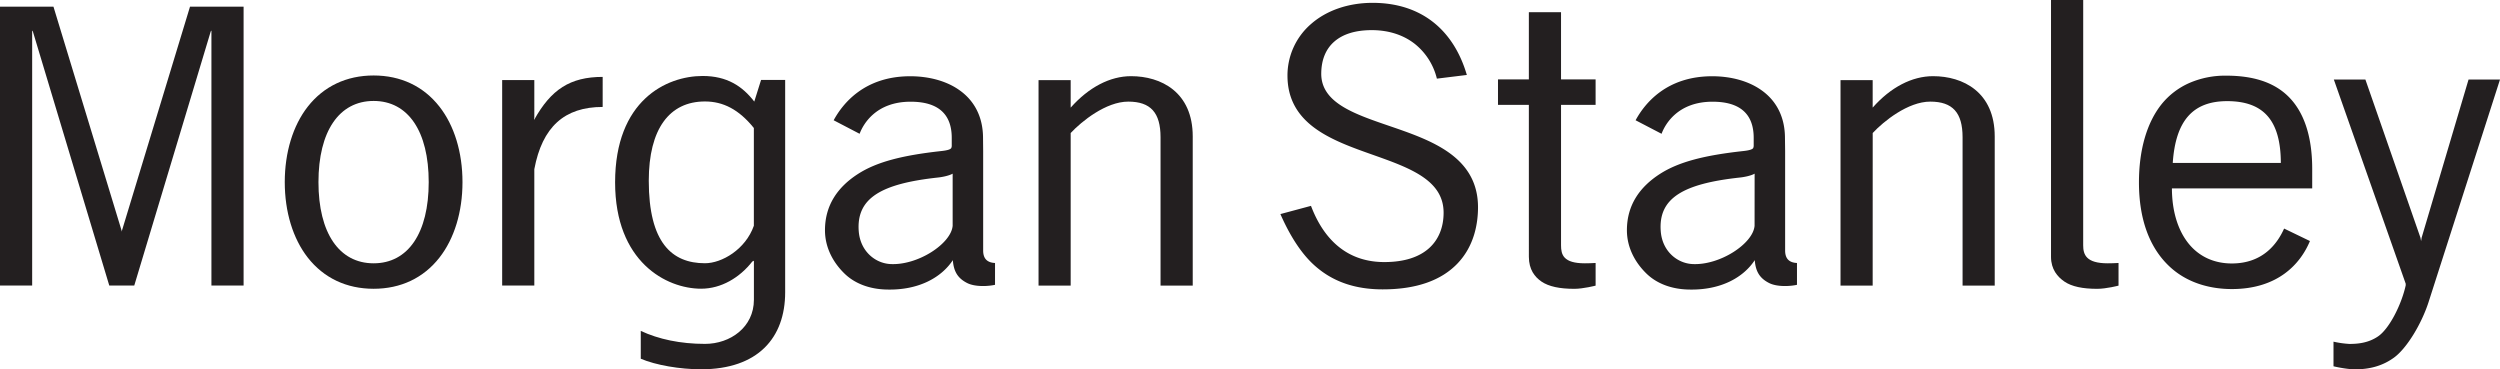 <?xml version="1.0" encoding="UTF-8"?>
<svg xmlns="http://www.w3.org/2000/svg" id="Layer_1" data-name="Layer 1" viewBox="0 0 2206.55 326.03">
  <defs>
    <style>.cls-1{fill:#231f20;}</style>
  </defs>
  <title>morgan-stanley-logo</title>
  <path class="cls-1" d="M2137.37,209.83l-.47,3-.55-3L2087.74,70.2h-27.85l63.44,180.22v1.44c-3.79,17.27-14.61,38.43-24.45,45.07-8.66,5.89-18.07,6.63-25.29,6.63a85.58,85.58,0,0,1-14-2v21.72c3.93,1,13.21,2.71,19,2.71,13.55,0,24.79-3.38,34.36-10.33,11.47-8.33,24.31-29.95,30.4-48.56L2206.55,70.2h-27.76Z"></path>
  <path class="cls-1" d="M2040.8,166.26V149.12c0-29.79-7.75-51.74-22.42-65.25-12.48-11.5-30.17-17.09-53.43-17.09a79.45,79.45,0,0,0-32.61,6.47A65.3,65.3,0,0,0,1907.83,92c-12.85,16.11-19.95,40-19.95,69,0,32.22,9.11,56.83,25.91,73.2,17.69,17.27,40.38,20.93,56.06,20.93,40.66,0,60.6-22.26,68.94-42.39L2016,201.73c-5.48,12.25-17.91,30.81-46.12,30.81-16.14,0-29.66-6.42-39-18.6-9-11.76-13.85-28.25-13.9-47.68Zm-27.69-22.48h-95.39c2.49-37.18,17.68-54.51,48-54.51C1998.14,89.27,2013,106.57,2013.11,143.78Z"></path>
  <path class="cls-1" d="M387.86,94.11c-14.1-18-34.17-27.49-58.09-27.49s-44,9.53-58.11,27.49c-13.12,16.76-20.32,40.42-20.32,66.64s7.2,49.85,20.32,66.62c14.12,18,34.2,27.51,58.11,27.51s44-9.5,58.09-27.51C401,210.6,408.2,187,408.2,160.75S401,110.87,387.86,94.11ZM329.77,232.4c-30.47,0-48.69-26.8-48.69-71.65S299.3,89.1,329.77,89.1s48.62,26.79,48.62,71.65S360.26,232.4,329.77,232.4Z"></path>
  <path class="cls-1" d="M471.6,149.33c7-37.31,26.56-54.94,60.33-54.94V67.87c-28.77,0-45.6,11.23-60.33,37.62l-.24.33.24-2.31V70.67H443.22V252H471.6Z"></path>
  <path class="cls-1" d="M1166.16,64.66c.13-12,4.07-21.53,11.65-28.06,7.73-6.66,18.81-10,33-10,14.88,0,28.09,4.28,38.22,12.38a56,56,0,0,1,19.19,30.43l26.44-3.25c-11.57-39.54-40-63.65-83.19-63.65-21.35,0-40.7,6.66-54.4,18.74a60,60,0,0,0-20.72,45.48c0,19.35,7.93,34.54,24.26,46.44,14.37,10.49,33.28,17.18,51.61,23.65,31.83,11.32,61.93,22,61.93,50.88,0,12.85-4.35,23.61-12.59,31.14-9.1,8.28-22.49,12.46-39.77,12.46-30.28,0-52.32-17-64.69-49.61l-27,7.25c5.82,13.25,15.73,32.5,30.16,45.38,15.85,14.2,35.54,21.08,60.15,21.08,29.24,0,51.39-7.65,65.89-22.73,15.06-15.68,18.22-35.7,18.22-49.72,0-20.11-8.37-35.87-25.5-48.12-15-10.74-34.58-17.44-53.44-23.9C1194.87,100.4,1165.85,90.49,1166.16,64.66Z"></path>
  <path class="cls-1" d="M1349.4,92.56h-27.24V70.09h27.24V10.76h28.4V70.09h30.51V92.56H1377.8V216.48c0,8.28,2,15.92,21,15.92,3.14,0,6.37-.11,9.52-.3v20s-10.75,2.82-18.85,2.82c-12.79,0-22.44-2-28.92-6.4-6-4.11-11.14-10.68-11.14-21.87Z"></path>
  <path class="cls-1" d="M1838.66,216.48c0,8.28,2.62,15.92,21.66,15.92,3.14,0,6.35-.11,9.54-.3v20s-10.75,2.82-18.86,2.82c-12.78,0-22.46-2-28.9-6.4-6-4.11-11.84-10.68-11.84-21.87V0h28.42Z"></path>
  <path class="cls-1" d="M945,117.4c9.67-10.32,31.14-27.71,50.83-27.71s28.49,9.71,28.49,31.45V252.06h28.41V120.44c0-39.23-28-53.21-54.46-53.21C979.78,67.23,960.93,77,945,95h0V70.71H916.64V252.06H945Z"></path>
  <path class="cls-1" d="M841,229.6c.74,10,4.32,15.84,12.23,20,7.45,4,19.71,3,25,1.78V232.12c-6.32-.3-10.47-3.25-10.47-11V133.47l-.11-11.56c0-18.11-7.2-32.73-20.8-42.3-11.17-8-26.68-12.31-43.49-12.31-40.25,0-59.46,23.91-67.55,38.85l22.9,11.94c3.19-8.55,14.4-28.32,45-28.32,24.14,0,36.32,10.74,36.32,31.89l0,6.52a5,5,0,0,1-.49,2.59c-.88,1.13-3.26,2-9.41,2.62-33.81,3.77-56.26,9.49-72.78,20.1-17.95,11.52-29.21,27.61-29.21,49.73,0,15.72,7.63,29.09,17.66,38.65,9.3,8.8,22.17,13.26,36.19,13.67C811.73,256.48,831.42,244.19,841,229.6Zm-.17-30.34c-1.33,15.86-30.84,35.16-55.06,33.79-13.34-.74-26.47-11.31-27.83-29-2.21-29.45,20.24-41.91,69.66-47.34,3.43-.32,9.91-1.52,13.23-3.43Z"></path>
  <path class="cls-1" d="M1548.78,229.6c.76,10,4.35,15.84,12.27,20,7.45,4,19.71,3,25,1.78V232.12c-6.32-.3-10.46-3.25-10.46-11V133.47l-.14-11.56c0-18.11-7.18-32.73-20.77-42.3-11.21-8-26.68-12.31-43.48-12.31-40.27,0-59.49,23.91-67.59,38.85l22.92,11.94c3.16-8.55,14.4-28.32,45-28.32,24.14,0,36.31,10.74,36.31,31.89l0,6.52a5.55,5.55,0,0,1-.48,2.59c-.92,1.13-3.27,2-9.42,2.62-33.83,3.77-56.26,9.49-72.81,20.1-17.92,11.52-29.19,27.61-29.19,49.73,0,15.72,7.65,29.09,17.68,38.65,9.29,8.8,22.14,13.26,36.15,13.67C1519.58,256.48,1539.29,244.19,1548.78,229.6Zm-.16-30.34c-1.29,15.86-30.84,35.16-55,33.79-13.34-.74-26.49-11.31-27.81-29-2.25-29.45,20.22-41.91,69.65-47.34,3.44-.32,9.91-1.52,13.2-3.43Z"></path>
  <path class="cls-1" d="M107.32,203.51,47.19,5.9H0V252H28.39V26.92l.61.83L96.44,252h22.07L186,27.75l.61-.83V252H215V5.9H167.7L107.64,203.51l-.17,1Z"></path>
  <path class="cls-1" d="M1652.89,117.4c9.62-10.32,31.12-27.71,50.82-27.71s28.5,9.71,28.5,31.45V252.06h28.37V120.44c0-39.23-28-53.21-54.45-53.21-18.49,0-37.35,9.72-53.27,27.74h0l0-24.26h-28.38V252.06h28.38Z"></path>
  <path class="cls-1" d="M671.74,70.53l-6,19.13c-10.44-13.56-24-22.6-45.57-22.6-32,0-77.27,21.56-77.27,93.88,0,70.24,45.27,93.88,75.89,93.88,17.83,0,34.08-9.79,45.21-24l1.41-.69v34.45c0,24.19-20.79,38.94-43.16,38.94-21.74,0-41-4.12-56.7-11.46v24.56c13.21,5.67,34.74,9.33,53.24,9.33C669,325.92,693,298.15,693,258V70.53Zm-6.37,128.73c-7.36,20.89-28.21,33.08-43.16,33.08-29.21,0-49.59-18.21-49.59-72.79,0-45.91,18.3-70,49.59-70,16,0,29.9,7,43.16,23.42Z"></path>
</svg>

